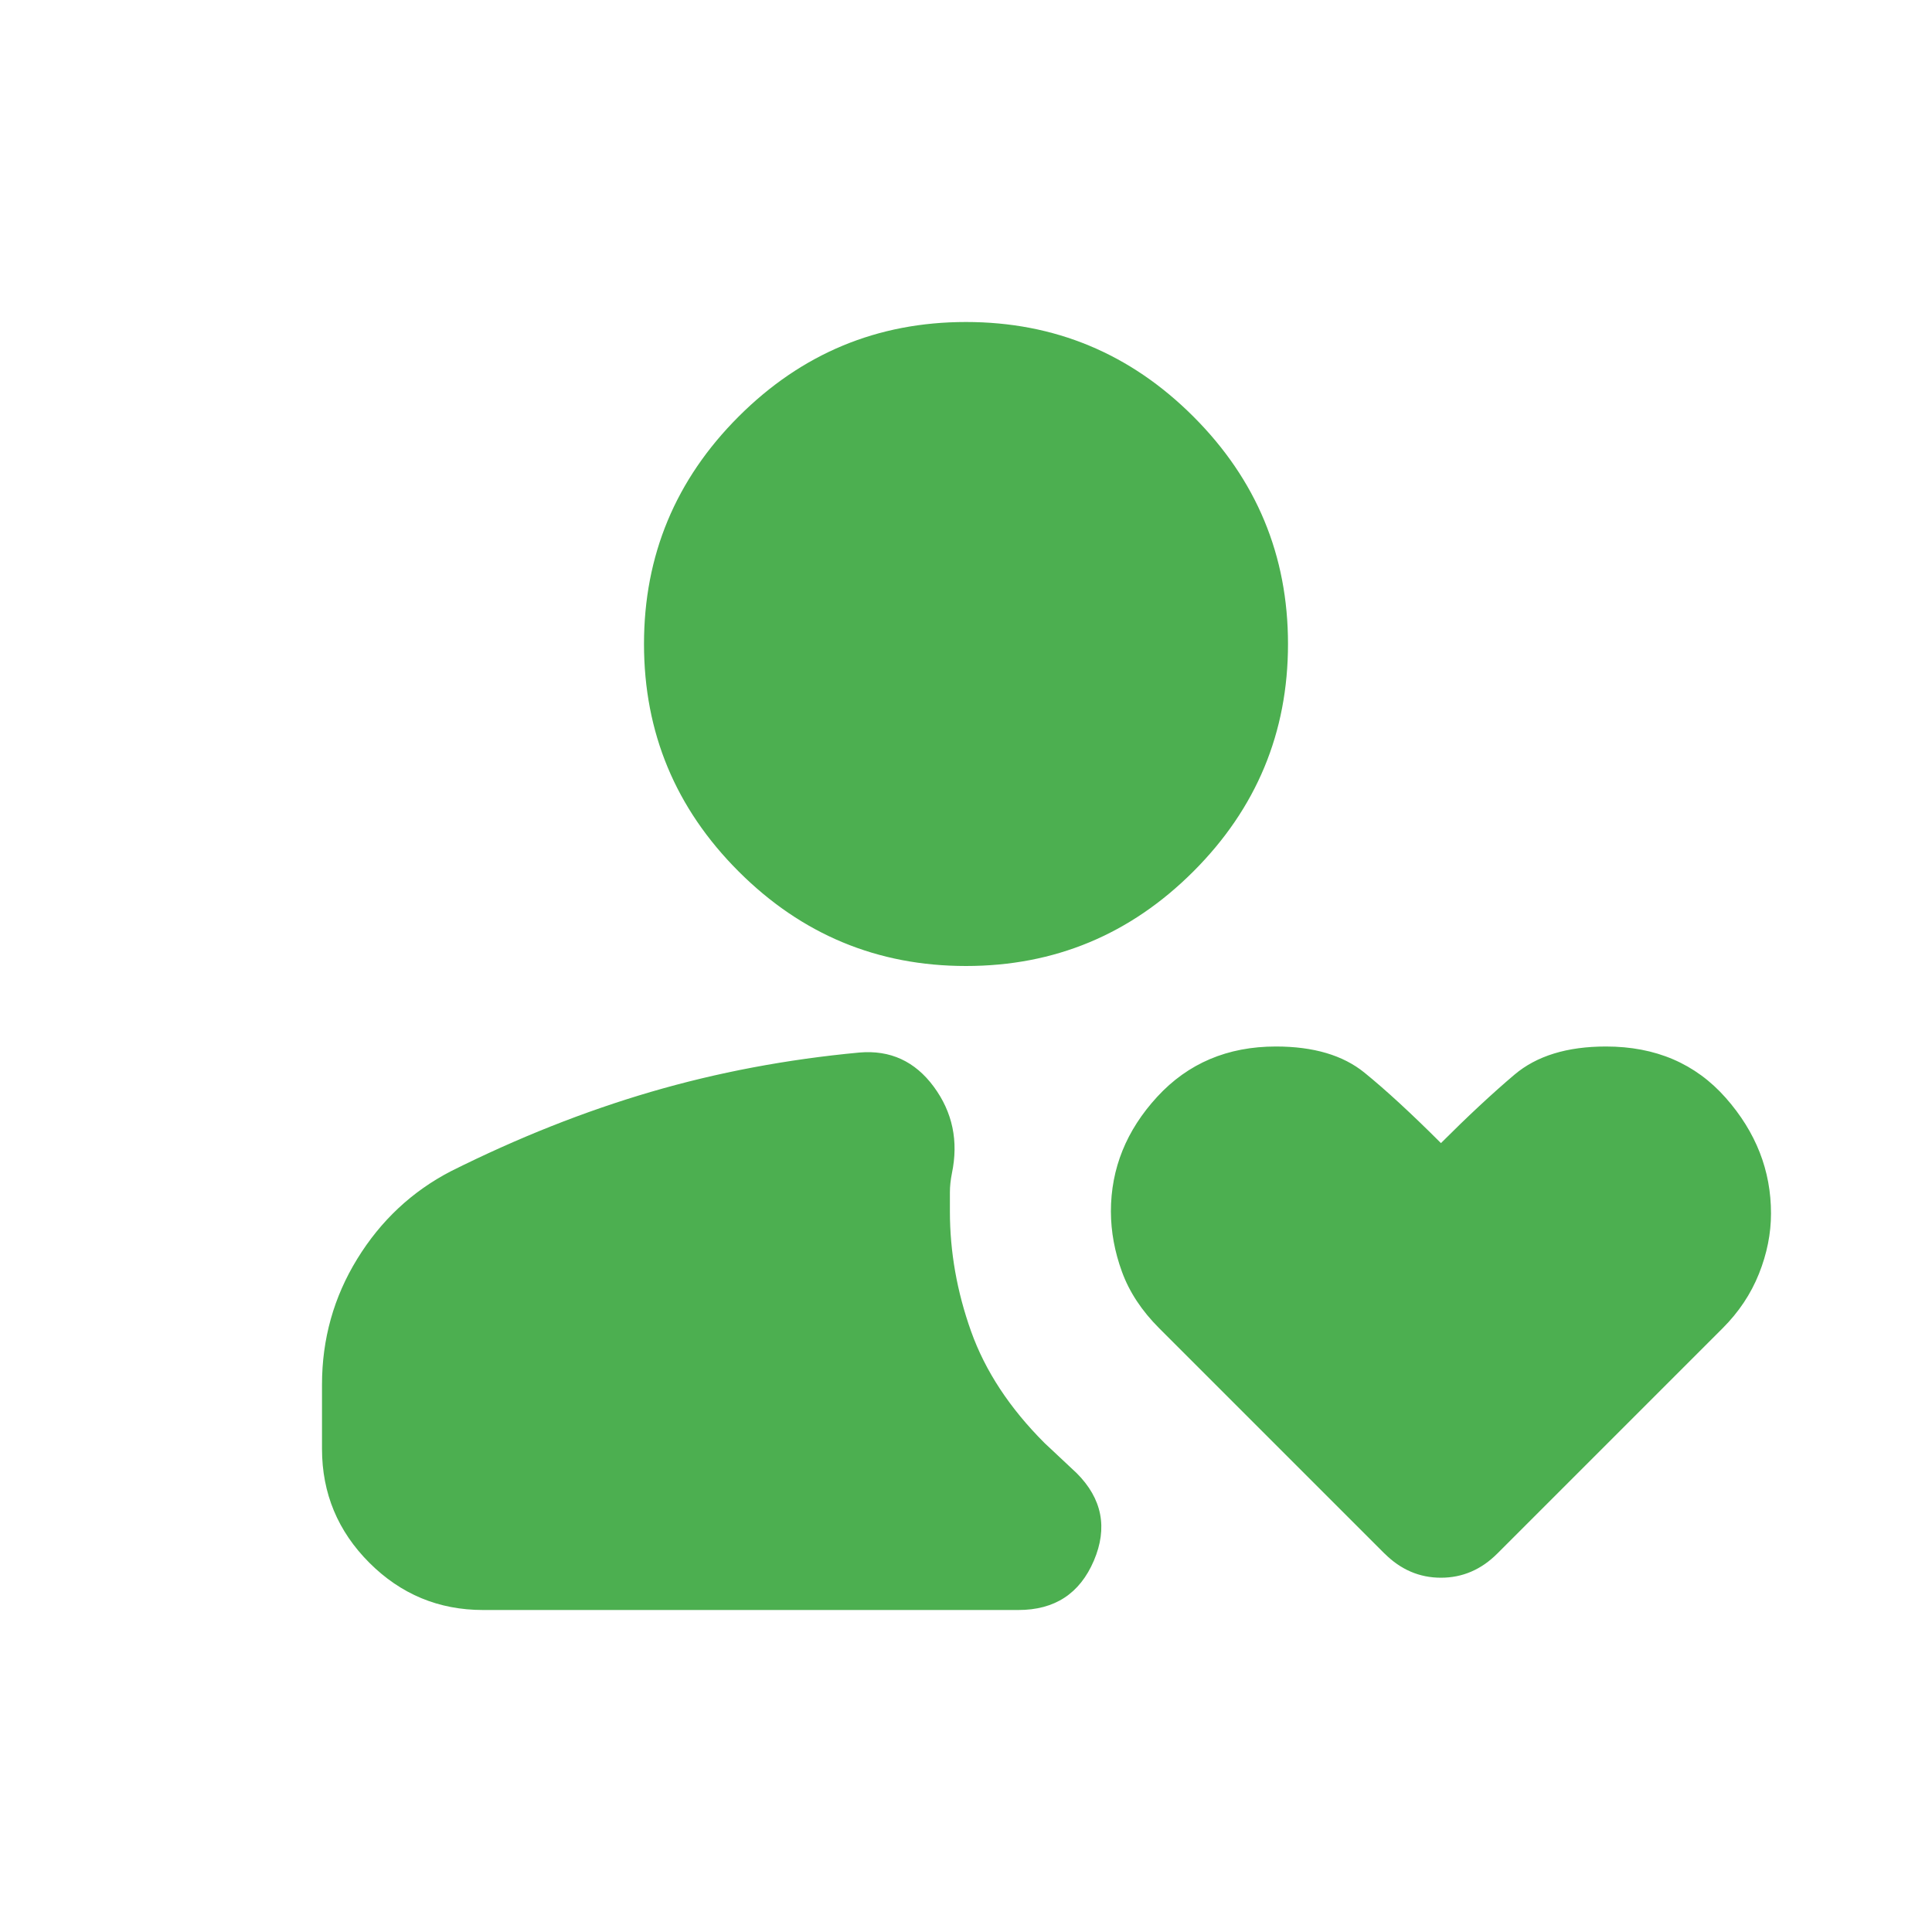 <svg xmlns="http://www.w3.org/2000/svg" width="64" height="64" viewBox="0 0 24 24"><path fill="#4caf50" d="M12 12q-1.65 0-2.825-1.175T8 8t1.175-2.825T12 4t2.825 1.175T16 8t-1.175 2.825T12 12m-6 8q-.825 0-1.412-.587T4 18v-.8q0-.85.438-1.562T5.6 14.55q1.25-.625 2.488-.987t2.587-.488q.575-.05.925.425t.225 1.075q-.025.125-.025.238v.237q0 .75.263 1.488t.912 1.387l.4.375q.475.475.213 1.088T12.65 20zm11.2-.7l-2.8-2.8q-.325-.325-.462-.7t-.138-.75q0-.8.575-1.425T15.85 13q.7 0 1.1.325t.95.875q.5-.5.913-.85T19.95 13q.925 0 1.488.638T22 15.074q0 .375-.15.75t-.45.675l-2.8 2.8q-.3.3-.7.3t-.7-.3"/></svg>